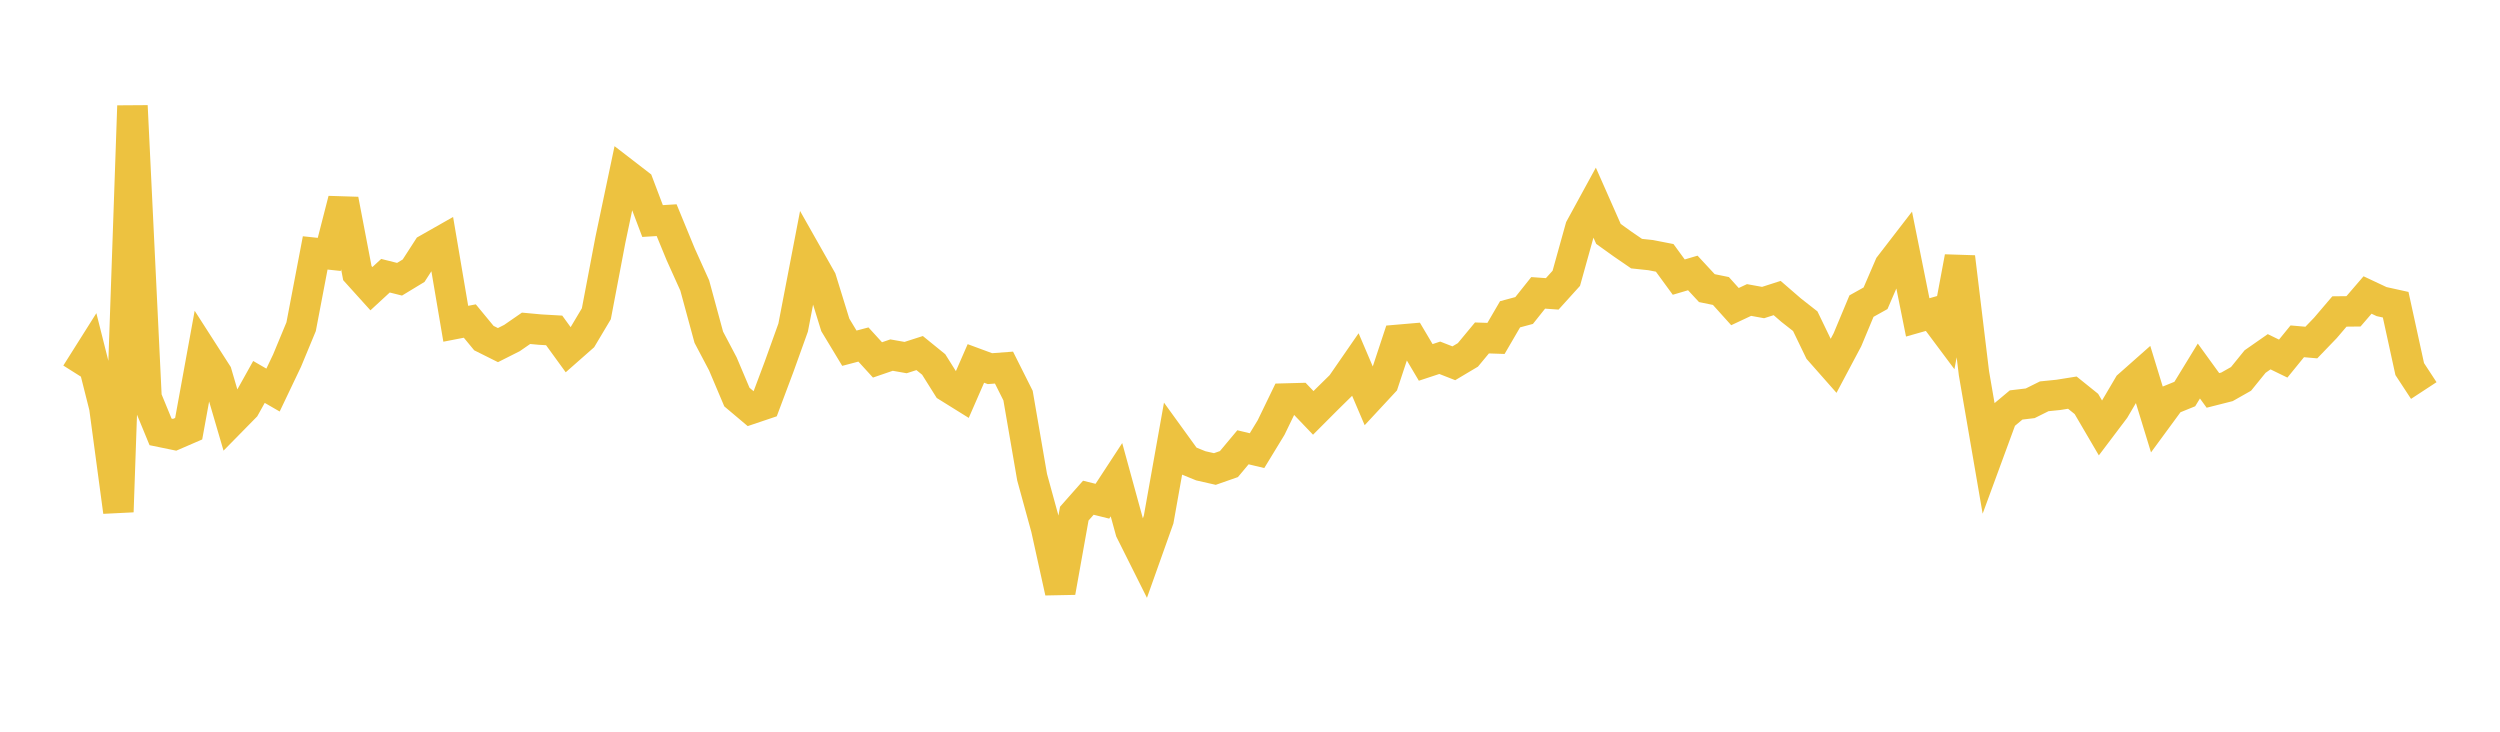 <svg width="164" height="48" xmlns="http://www.w3.org/2000/svg" xmlns:xlink="http://www.w3.org/1999/xlink"><path fill="none" stroke="rgb(237,194,64)" stroke-width="2" d="M5,24.514L5.922,23.052L6.844,26.712L7.766,33.575L8.689,6.945L9.611,26.092L10.533,28.332L11.455,28.522L12.377,28.123L13.299,23.061L14.222,24.499L15.144,27.647L16.066,26.709L16.988,25.055L17.91,25.588L18.832,23.655L19.754,21.432L20.677,16.591L21.599,16.689L22.521,13.096L23.443,17.916L24.365,18.937L25.287,18.087L26.21,18.318L27.132,17.759L28.054,16.331L28.976,15.807L29.898,21.239L30.82,21.06L31.743,22.179L32.665,22.639L33.587,22.174L34.509,21.537L35.431,21.622L36.353,21.675L37.275,22.945L38.198,22.132L39.12,20.584L40.042,15.735L40.964,11.353L41.886,12.064L42.808,14.5L43.731,14.443L44.653,16.684L45.575,18.728L46.497,22.122L47.419,23.871L48.341,26.048L49.263,26.825L50.186,26.514L51.108,24.056L52.03,21.49L52.952,16.699L53.874,18.329L54.796,21.314L55.719,22.843L56.641,22.6L57.563,23.61L58.485,23.294L59.407,23.457L60.329,23.161L61.251,23.91L62.174,25.38L63.096,25.954L64.018,23.842L64.94,24.183L65.862,24.114L66.784,25.951L67.707,31.305L68.629,34.665L69.551,38.848L70.473,33.694L71.395,32.651L72.317,32.88L73.24,31.469L74.162,34.83L75.084,36.672L76.006,34.08L76.928,28.907L77.85,30.181L78.772,30.557L79.695,30.767L80.617,30.444L81.539,29.342L82.461,29.562L83.383,28.049L84.305,26.146L85.228,26.121L86.15,27.086L87.072,26.162L87.994,25.256L88.916,23.922L89.838,26.084L90.76,25.091L91.683,22.297L92.605,22.218L93.527,23.774L94.449,23.47L95.371,23.831L96.293,23.282L97.216,22.169L98.138,22.2L99.06,20.617L99.982,20.369L100.904,19.212L101.826,19.278L102.749,18.257L103.671,14.947L104.593,13.258L105.515,15.345L106.437,16.006L107.359,16.638L108.281,16.736L109.204,16.916L110.126,18.178L111.048,17.906L111.97,18.901L112.892,19.089L113.814,20.113L114.737,19.68L115.659,19.847L116.581,19.551L117.503,20.349L118.425,21.072L119.347,22.981L120.269,24.026L121.192,22.288L122.114,20.08L123.036,19.566L123.958,17.428L124.88,16.232L125.802,20.821L126.725,20.559L127.647,21.794L128.569,16.865L129.491,24.486L130.413,29.845L131.335,27.337L132.257,26.566L133.18,26.456L134.102,25.997L135.024,25.904L135.946,25.757L136.868,26.499L137.79,28.074L138.713,26.852L139.635,25.286L140.557,24.47L141.479,27.479L142.401,26.223L143.323,25.849L144.246,24.339L145.168,25.611L146.09,25.377L147.012,24.855L147.934,23.718L148.856,23.075L149.778,23.524L150.701,22.39L151.623,22.471L152.545,21.514L153.467,20.433L154.389,20.423L155.311,19.352L156.234,19.786L157.156,19.989L158.078,24.211L159,25.619"></path></svg>